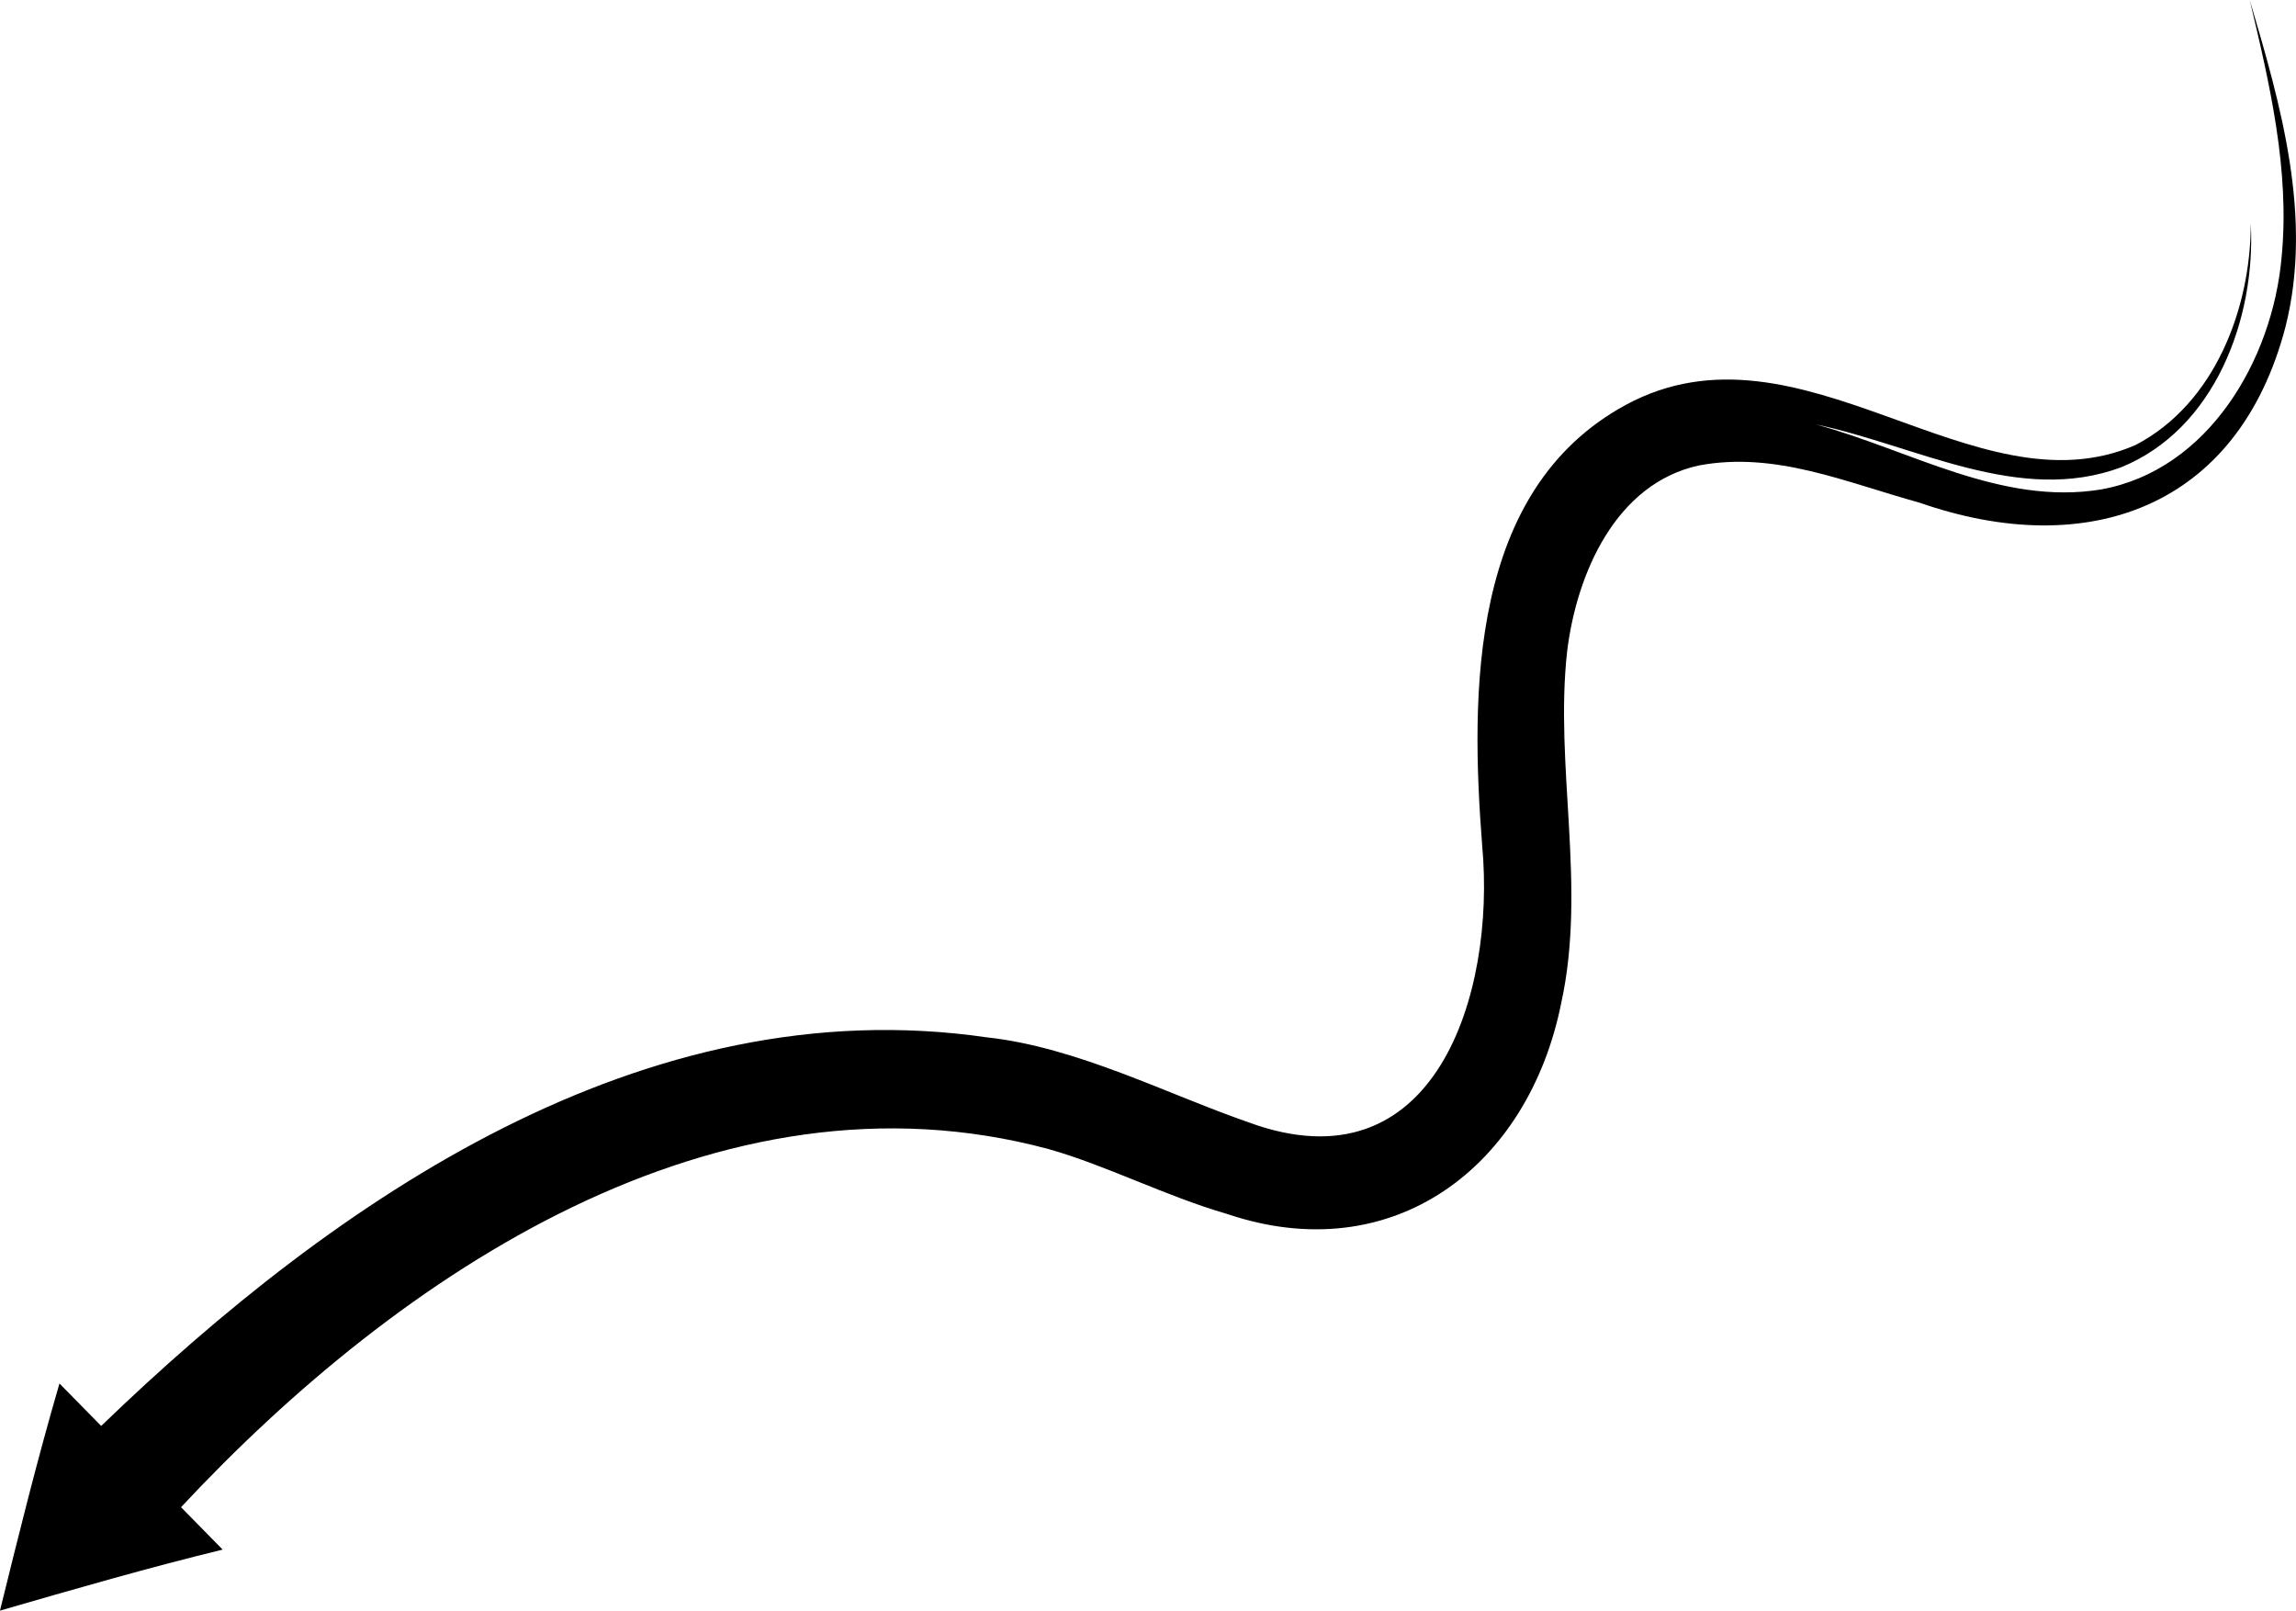 <?xml version="1.0" encoding="UTF-8"?>
<svg id="Layer_2" data-name="Layer 2" xmlns="http://www.w3.org/2000/svg" viewBox="0 0 975.25 684.08">
  <defs>
    <style>
      .cls-1 {
        stroke-width: 0px;
      }
    </style>
  </defs>
  <g id="Object">
    <path class="cls-1" d="M665.66,276.63c4.03-32.96,20.6-71.26,55.95-78.93,32.39-6.11,62.22,7.11,93.74,15.8,71.17,24.83,135.28,2.46,155.43-74.67,11.79-46.64-2.05-94.45-15.19-138.84,8.46,35.61,17.18,72.5,13.52,109.5-3.9,43.36-31.05,90.14-76.6,98.38-42.5,7-81.33-16.79-121.2-27.61,42.43,8.93,86.35,34.27,129.62,18.23,39.86-16.18,57.24-63.05,55.12-103.6-.04,36.33-15.38,76.61-48.91,94.1-68.61,30.04-142.38-57.24-216.68-16.96-66.39,36.14-65.93,122.19-60.87,187.36,5.74,62.75-20,146.38-99.2,117.32-34.6-11.99-72.86-31.91-111.07-36.1-145.89-21.23-276.41,68.62-376.34,165.03l-17.72-18.03c-9.46,32.43-17.38,64.46-25.27,96.47,31.66-9.17,63.34-18.31,94.59-25.92l-17.69-18.01c93-99.63,228.11-189.86,368.48-152.11,24.11,6.76,49.99,20.08,75.7,27.52,70.45,23.86,128.15-19.88,142.09-89.6,10.85-49.51-2.93-100.48,2.5-149.33Z"/>
  </g>
</svg>